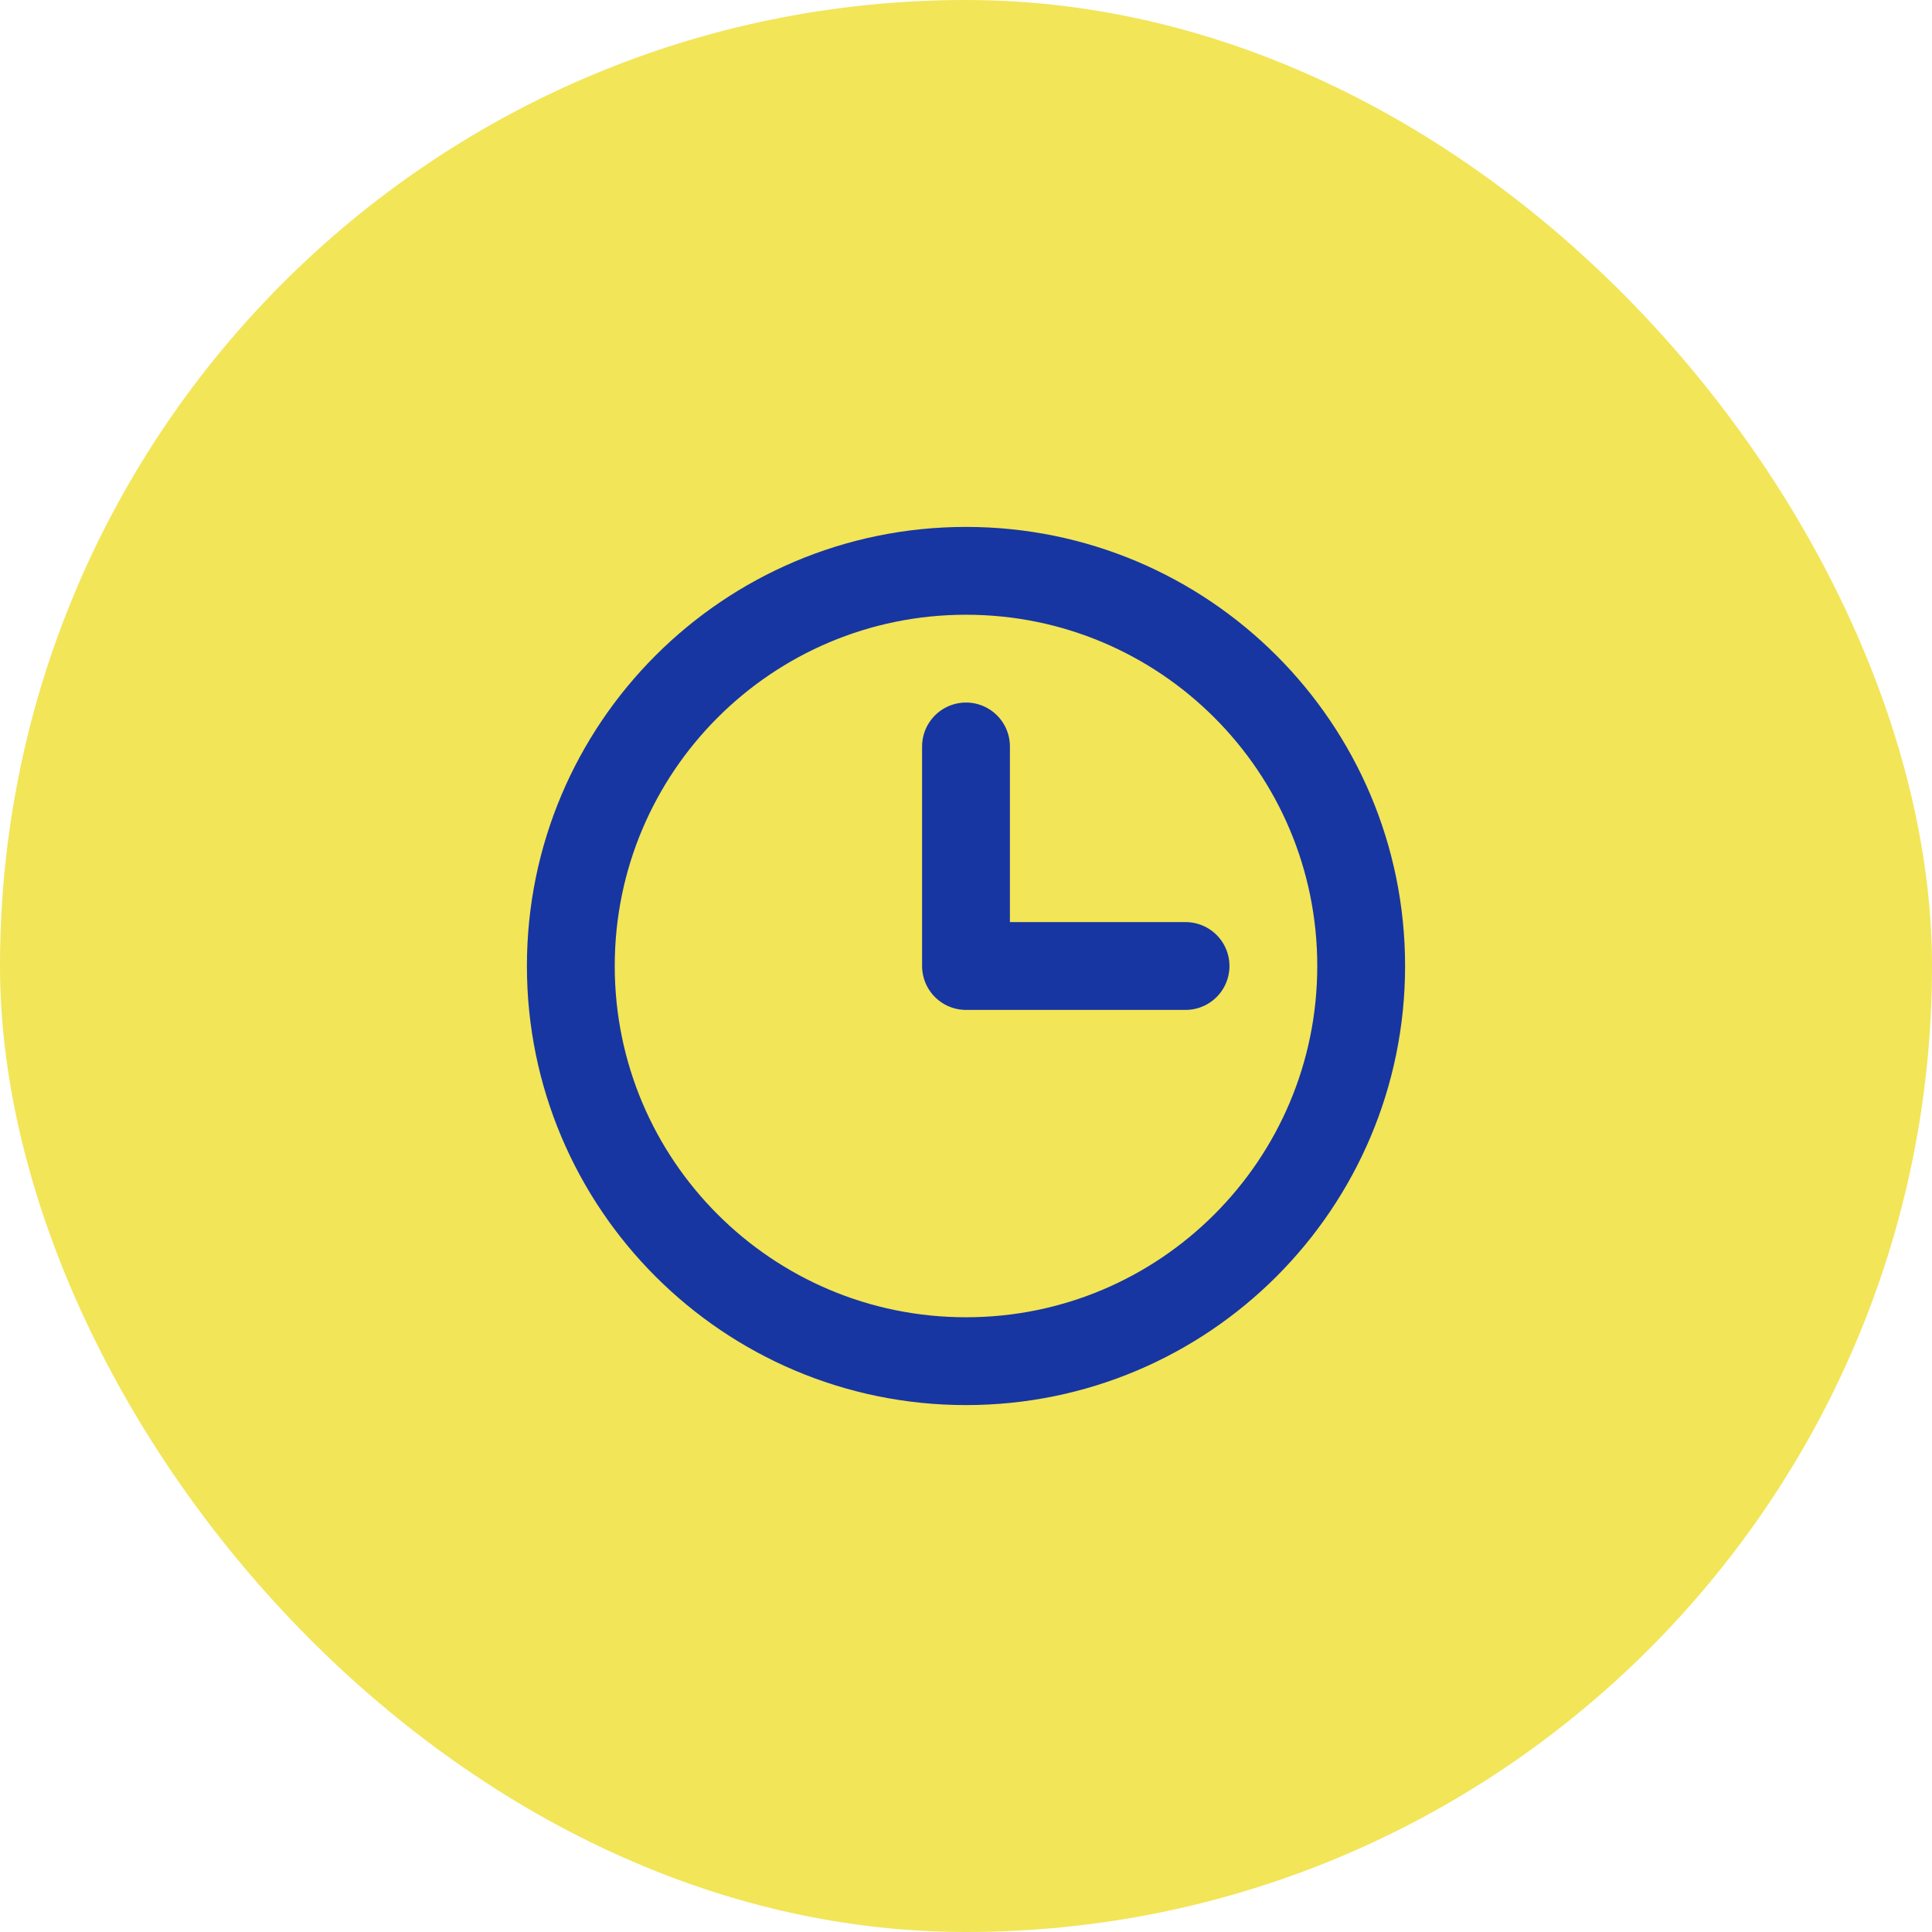 <?xml version="1.0" encoding="UTF-8"?> <svg xmlns="http://www.w3.org/2000/svg" width="94" height="94" viewBox="0 0 94 94" fill="none"><rect width="94" height="94" rx="47" fill="#F2E558"></rect><path d="M47 36.318V47H57.682M47 66.227C36.381 66.227 27.773 57.619 27.773 47C27.773 36.381 36.381 27.773 47 27.773C57.619 27.773 66.227 36.381 66.227 47C66.227 57.619 57.619 66.227 47 66.227Z" stroke="#1736A1" stroke-width="4.273" stroke-linecap="round" stroke-linejoin="round"></path></svg> 